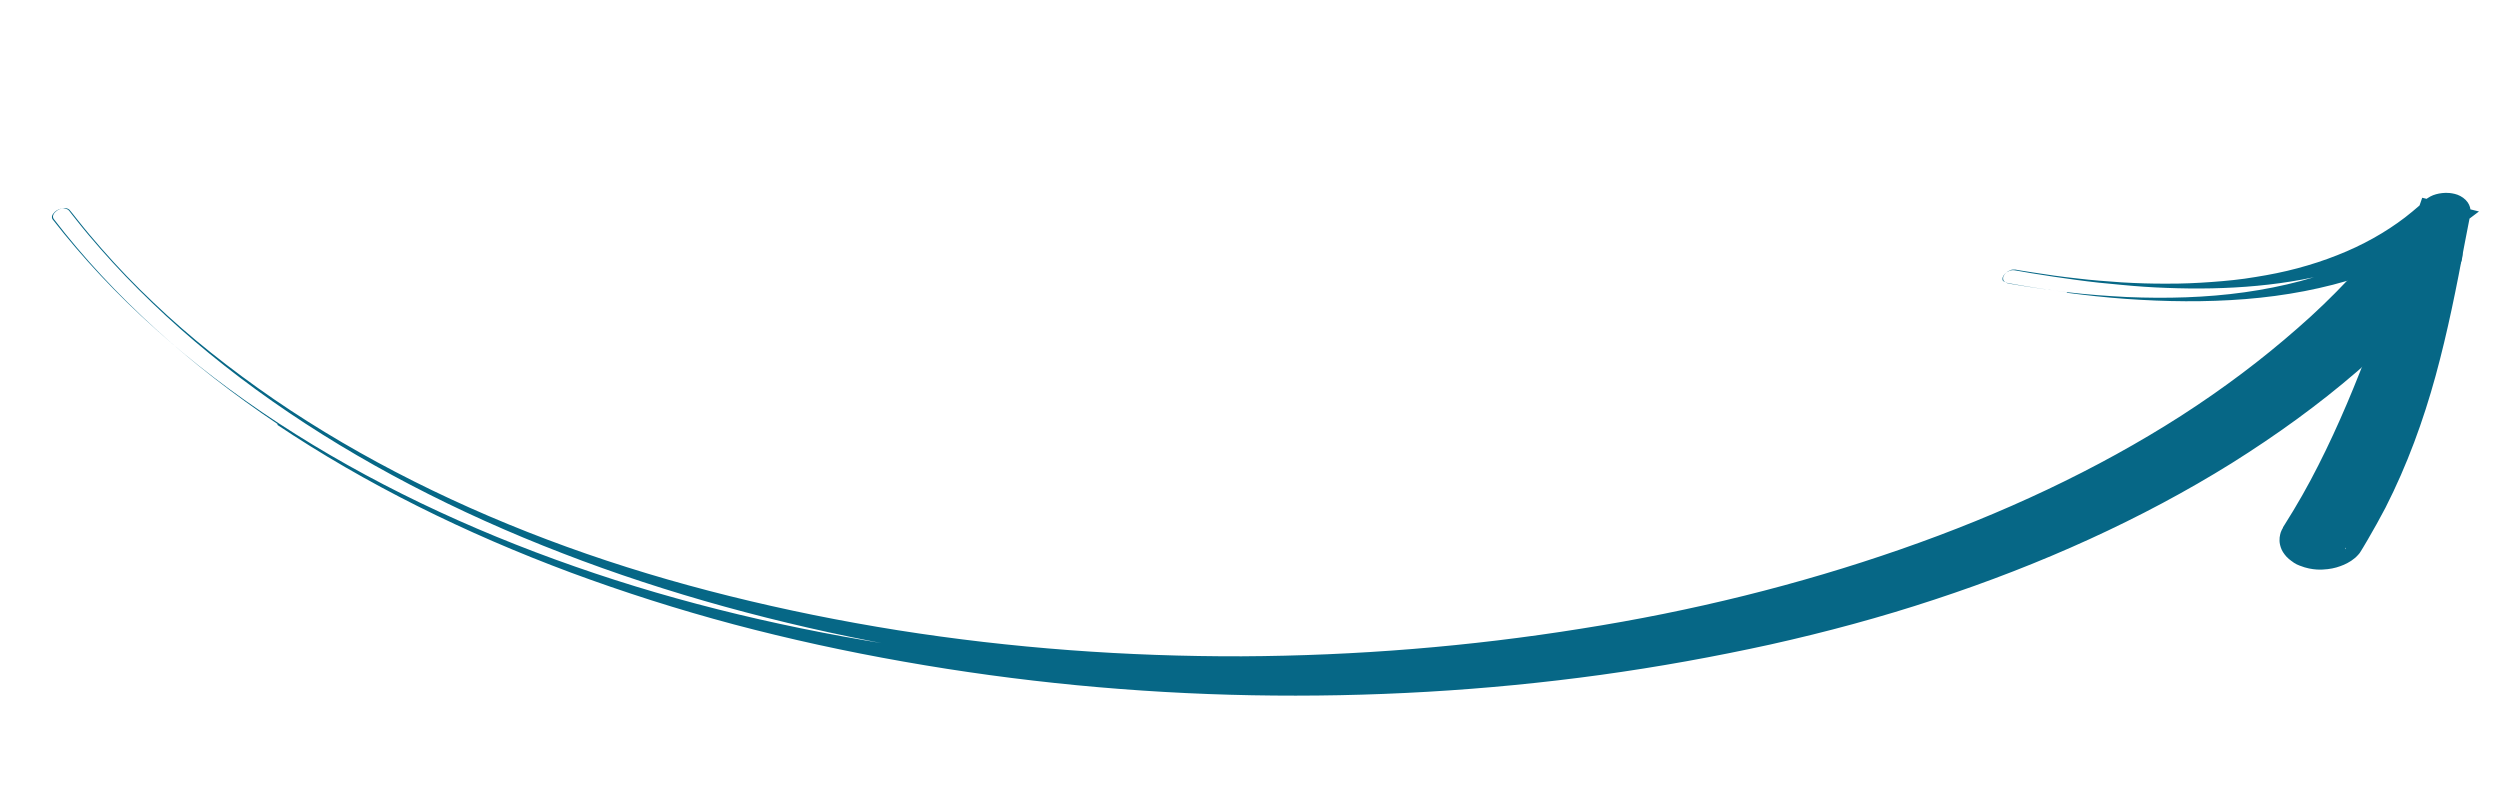 <svg width="136" height="44" viewBox="0 0 136 44" fill="none" xmlns="http://www.w3.org/2000/svg">
<path d="M108.975 15.301C108.924 15.235 108.93 15.151 108.949 15.079C109.001 14.936 109.136 14.809 109.31 14.737C109.397 14.701 109.496 14.687 109.607 14.706L109.911 14.759L110.521 14.865C111.325 14.996 112.13 15.116 112.95 15.227C113.755 15.337 114.577 15.427 115.399 15.496C116.221 15.576 117.044 15.634 117.856 15.661C121.143 15.79 124.497 15.566 127.606 14.643C129.154 14.186 130.629 13.555 131.948 12.767C132.271 12.569 132.594 12.361 132.904 12.142L133.14 11.98L133.258 11.904C133.258 11.904 133.361 11.827 133.287 11.885C133.227 11.933 133.214 11.932 133.185 11.941C133.157 11.939 133.127 11.968 132.948 11.924C132.851 11.907 132.715 11.844 132.597 11.731C132.492 11.629 132.444 11.51 132.449 11.447C132.449 11.437 132.451 11.416 132.452 11.405C132.453 11.384 132.454 11.374 132.455 11.353L132.455 11.364C132.455 11.364 132.452 11.405 132.455 11.353L132.455 11.364L132.418 11.477L132.261 11.917L131.96 12.799C131.133 15.156 130.348 17.506 129.455 19.806C128.562 22.106 127.601 24.37 126.408 26.544C126.117 27.09 125.812 27.625 125.48 28.159L125.228 28.55L125.164 28.651L125.162 28.682C125.193 28.642 125.224 28.602 125.254 28.573C125.375 28.445 125.491 28.39 125.579 28.344C125.68 28.299 125.752 28.283 125.893 28.262C125.964 28.256 126.048 28.252 126.189 28.251C126.328 28.261 126.524 28.275 126.809 28.4C126.891 28.438 126.958 28.474 127.04 28.511C127.12 28.559 127.187 28.606 127.267 28.674C127.332 28.742 127.397 28.81 127.462 28.878C127.513 28.955 127.564 29.021 127.588 29.086C127.722 29.369 127.681 29.555 127.659 29.669C127.655 29.721 127.638 29.762 127.606 29.812L127.603 29.854C127.603 29.854 127.573 29.883 127.574 29.873L127.576 29.841L127.591 29.832C127.542 29.923 127.589 29.853 127.575 29.862L127.577 29.831L127.622 29.782C127.972 29.208 128.307 28.633 128.615 28.056C128.923 27.469 129.203 26.89 129.483 26.3C130.55 23.929 131.311 21.514 131.905 19.077C132.499 16.651 132.925 14.213 133.377 11.797L132.261 12.306L133.052 12.425L132.569 11.33C131.32 12.522 129.774 13.547 127.981 14.312C126.2 15.089 124.186 15.607 122.103 15.9C120.02 16.193 117.856 16.249 115.703 16.159C114.627 16.103 113.552 16.026 112.481 15.898C111.41 15.769 110.342 15.609 109.289 15.429C109.192 15.411 109.082 15.372 109.046 15.296L108.975 15.301ZM112.423 15.925C113.493 16.064 114.565 16.183 115.653 16.26C117.816 16.414 119.988 16.443 122.147 16.271C124.305 16.099 126.437 15.704 128.448 15.039C130.445 14.372 132.307 13.433 133.864 12.252L134.857 11.503L133.396 11.147L132.623 10.966L131.768 10.758L131.521 11.476C129.88 16.202 128.352 20.915 126.117 25.315C125.84 25.863 125.548 26.409 125.244 26.944C124.939 27.479 124.621 28.013 124.289 28.536L124.194 28.687L124.192 28.718L124.16 28.768L124.128 28.829C124.079 28.92 124.059 29.003 124.039 29.085C123.998 29.272 123.965 29.542 124.122 29.9C124.157 29.987 124.221 30.075 124.285 30.164C124.349 30.253 124.427 30.332 124.52 30.412C124.612 30.492 124.706 30.551 124.8 30.621C124.894 30.68 124.988 30.729 125.098 30.768C125.479 30.921 125.785 30.964 126.022 30.981C126.259 30.998 126.443 30.98 126.627 30.961C126.966 30.922 127.239 30.837 127.514 30.72C127.774 30.602 128.052 30.443 128.281 30.186C128.341 30.127 128.388 30.057 128.436 29.976L128.484 29.896L128.547 29.795L128.803 29.362C129.138 28.787 129.46 28.211 129.768 27.623C130.959 25.282 131.831 22.875 132.495 20.453C133.158 18.032 133.64 15.598 134.093 13.172L134.27 12.26L134.359 11.804L134.367 11.689L134.368 11.678C134.372 11.616 134.369 11.658 134.371 11.637L134.374 11.595C134.374 11.595 134.379 11.522 134.382 11.48C134.384 11.448 134.386 11.417 134.389 11.375C134.371 11.237 134.301 11.043 134.13 10.874C133.96 10.704 133.73 10.593 133.537 10.548C133.15 10.457 132.909 10.492 132.682 10.529C132.455 10.576 132.268 10.636 132.047 10.788C131.899 10.893 131.913 10.894 131.882 10.934L131.792 11.022L131.611 11.188C131.372 11.402 131.104 11.614 130.837 11.826C129.769 12.643 128.527 13.342 127.141 13.885C126.449 14.161 125.731 14.393 124.987 14.593C124.244 14.792 123.475 14.947 122.695 15.07C121.914 15.204 121.109 15.283 120.305 15.341C119.502 15.4 118.686 15.436 117.872 15.431C117.059 15.436 116.247 15.409 115.423 15.361C114.599 15.303 113.79 15.245 112.984 15.146C112.162 15.056 111.357 14.946 110.553 14.815L109.942 14.719L109.637 14.666C109.54 14.659 109.427 14.661 109.34 14.708C109.167 14.779 109.03 14.917 108.978 15.06C108.959 15.132 108.967 15.217 109.004 15.283C109.056 15.349 109.151 15.387 109.262 15.406C110.315 15.596 111.382 15.767 112.453 15.896L112.423 15.925Z" fill="#066786"/>
<path d="M2.971 11.533C3.091 11.426 3.266 11.333 3.462 11.336C3.559 11.344 3.656 11.371 3.722 11.428C3.788 11.486 3.824 11.562 3.877 11.618L4.185 12.008C4.597 12.531 5.024 13.034 5.465 13.538C6.347 14.546 7.287 15.527 8.285 16.481C10.267 18.387 12.455 20.171 14.806 21.82C19.521 25.128 24.879 27.895 30.599 30.098C36.318 32.312 42.401 33.954 48.616 35.111C54.831 36.267 61.194 36.931 67.564 37.101C73.934 37.26 80.31 36.947 86.555 36.121C92.8 35.284 98.939 33.967 104.74 32.079C110.554 30.192 116.058 27.748 120.947 24.692C123.384 23.164 125.676 21.5 127.741 19.682C128.774 18.779 129.767 17.83 130.692 16.856C131.162 16.364 131.603 15.871 132.045 15.377L132.367 15L132.688 14.624L132.765 14.535C132.749 14.555 132.719 14.584 132.69 14.603C132.584 14.701 132.438 14.785 132.252 14.835C132.066 14.884 131.853 14.922 131.562 14.88C131.408 14.869 131.243 14.826 131.053 14.739C130.863 14.652 130.648 14.51 130.508 14.322C130.352 14.143 130.282 13.938 130.28 13.78C130.263 13.621 130.299 13.508 130.332 13.437C130.335 13.396 130.364 13.377 130.381 13.336C130.384 13.305 130.459 13.226 130.443 13.256C130.445 13.235 130.398 13.306 130.443 13.256L130.412 13.306L130.12 13.664C129.92 13.902 129.721 14.14 129.508 14.377C129.096 14.841 128.67 15.305 128.231 15.767C127.352 16.681 126.42 17.56 125.447 18.416C123.502 20.126 121.369 21.718 119.077 23.173C114.506 26.104 109.354 28.542 103.857 30.483C101.109 31.453 98.271 32.312 95.373 33.03C92.473 33.758 89.499 34.366 86.49 34.866C80.471 35.866 74.289 36.413 68.057 36.474C61.825 36.534 55.542 36.129 49.352 35.205C43.163 34.271 37.065 32.849 31.277 30.819C25.488 28.799 20.02 26.204 15.168 23.032C12.743 21.442 10.48 19.726 8.425 17.867C6.341 16.006 4.491 14.025 2.871 11.946C2.769 11.812 2.85 11.65 2.97 11.543L2.971 11.533ZM15.065 23.099C19.871 26.319 25.304 29.007 31.057 31.15C33.94 32.217 36.903 33.163 39.917 33.966C42.946 34.77 46.026 35.441 49.142 35.989C55.375 37.094 61.742 37.705 68.101 37.822C74.475 37.939 80.841 37.573 87.073 36.715C90.19 36.285 93.273 35.727 96.308 35.061C99.344 34.384 102.333 33.578 105.234 32.618C111.037 30.71 116.514 28.243 121.402 25.198C123.839 23.669 126.131 22.015 128.223 20.21C129.269 19.308 130.261 18.37 131.2 17.407C131.669 16.926 132.124 16.433 132.567 15.929C132.795 15.682 133.01 15.424 133.224 15.177L133.545 14.801L133.591 14.751L133.653 14.661C133.653 14.661 133.746 14.542 133.778 14.481C133.811 14.41 133.843 14.36 133.877 14.278C133.929 14.135 133.971 13.938 133.959 13.717C133.947 13.495 133.841 13.204 133.648 12.959C133.441 12.713 133.161 12.515 132.889 12.39C132.618 12.266 132.341 12.204 132.092 12.165C131.606 12.099 131.181 12.153 130.822 12.264C130.464 12.375 130.157 12.553 129.918 12.757C129.858 12.805 129.812 12.864 129.766 12.914L129.69 13.003L129.613 13.092L129.321 13.449L129.015 13.806C128.617 14.282 128.191 14.745 127.752 15.197C126.888 16.113 125.969 17.003 124.997 17.848C123.051 19.558 120.932 21.151 118.654 22.617C114.083 25.548 108.918 27.964 103.395 29.882C97.887 31.801 92.032 33.254 86.004 34.201C79.974 35.169 73.781 35.673 67.551 35.703C61.308 35.72 55.029 35.263 48.857 34.287C45.764 33.794 42.708 33.177 39.69 32.426C36.672 31.676 33.719 30.793 30.834 29.747C25.091 27.668 19.672 24.982 14.924 21.733C12.557 20.105 10.326 18.349 8.343 16.453C7.344 15.51 6.404 14.53 5.522 13.521C5.081 13.017 4.654 12.514 4.243 11.991L3.934 11.601C3.882 11.534 3.831 11.468 3.779 11.412C3.713 11.354 3.618 11.316 3.519 11.32C3.322 11.327 3.148 11.409 3.028 11.516C2.908 11.623 2.827 11.785 2.929 11.918C6.138 16.097 10.317 19.861 15.123 23.082L15.065 23.099Z" fill="#066786"/>
</svg>
